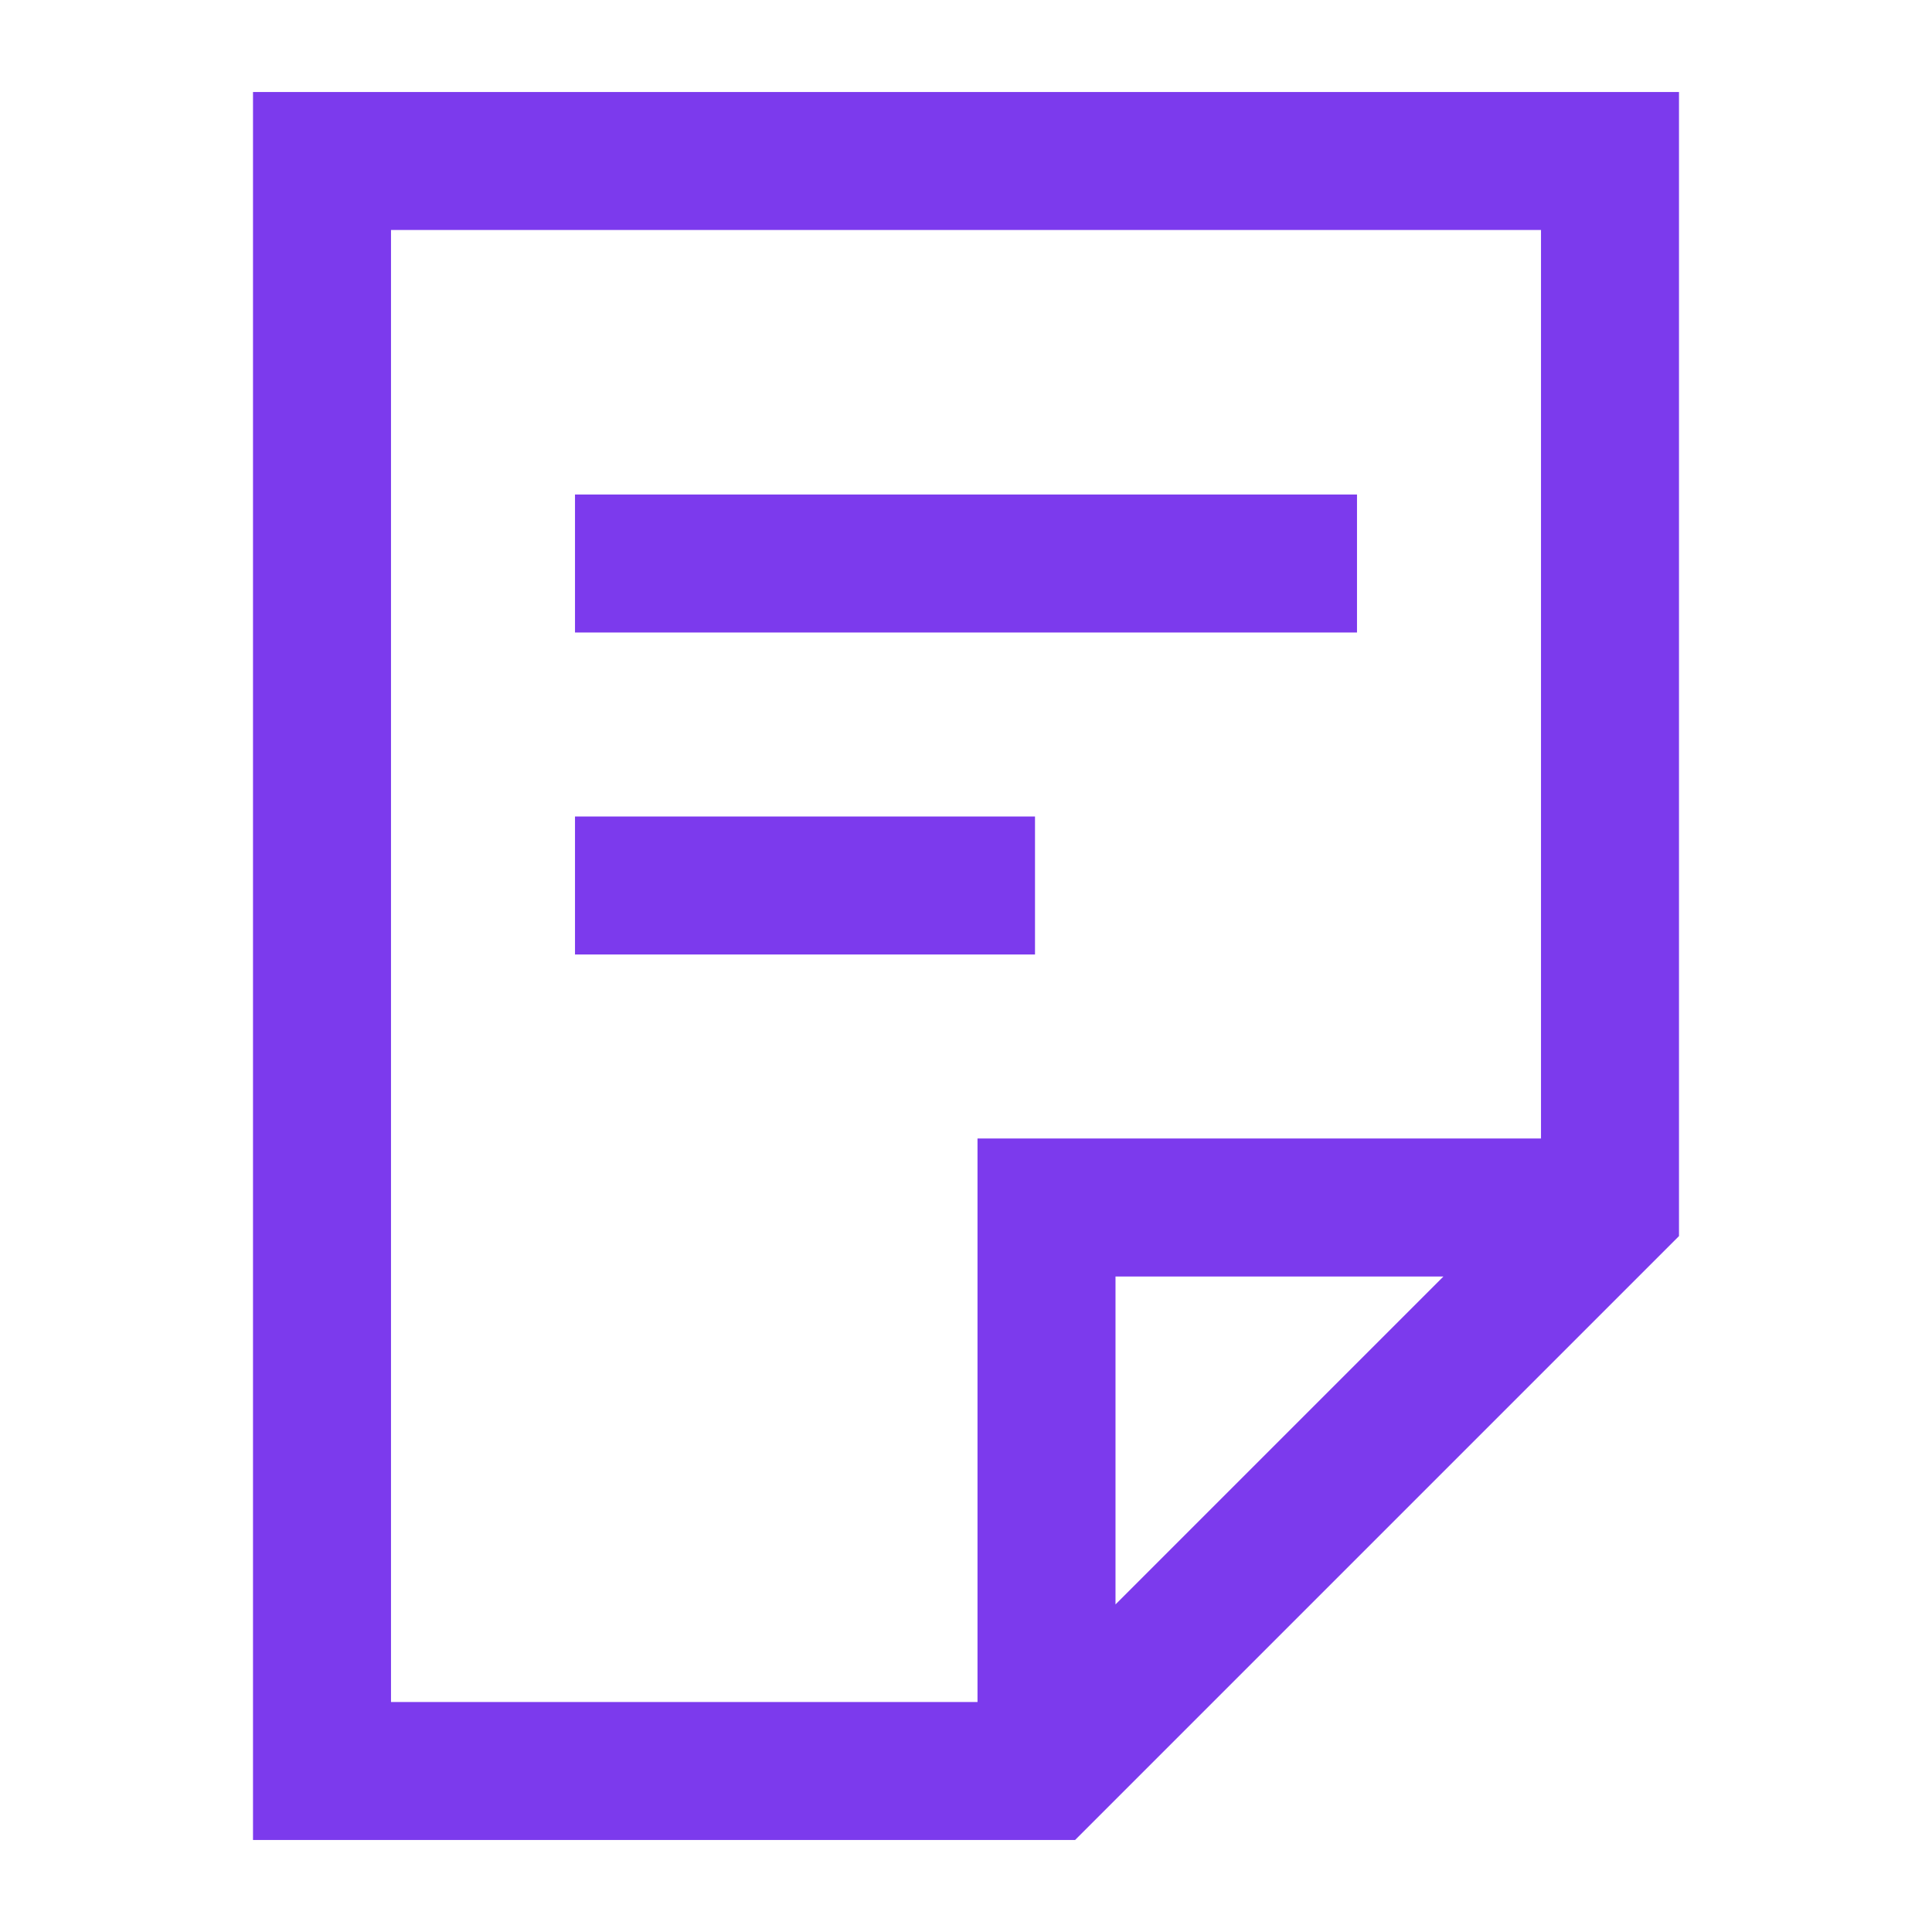 <svg width="21" height="21" viewBox="0 0 21 21" fill="none" xmlns="http://www.w3.org/2000/svg">
<path d="M7 6.125H14" stroke="#7C3AED" stroke-width="1.5" stroke-linecap="square"/>
<path d="M7 9.625H10.5" stroke="#7C3AED" stroke-width="1.5" stroke-linecap="square"/>
<path d="M11.375 18.812V13.125H17.062M17.5 13.125V1.75H3.5V19.25H11.375L17.5 13.125Z" stroke="#7C3AED" stroke-width="1.5" stroke-linecap="square"/>
</svg>
